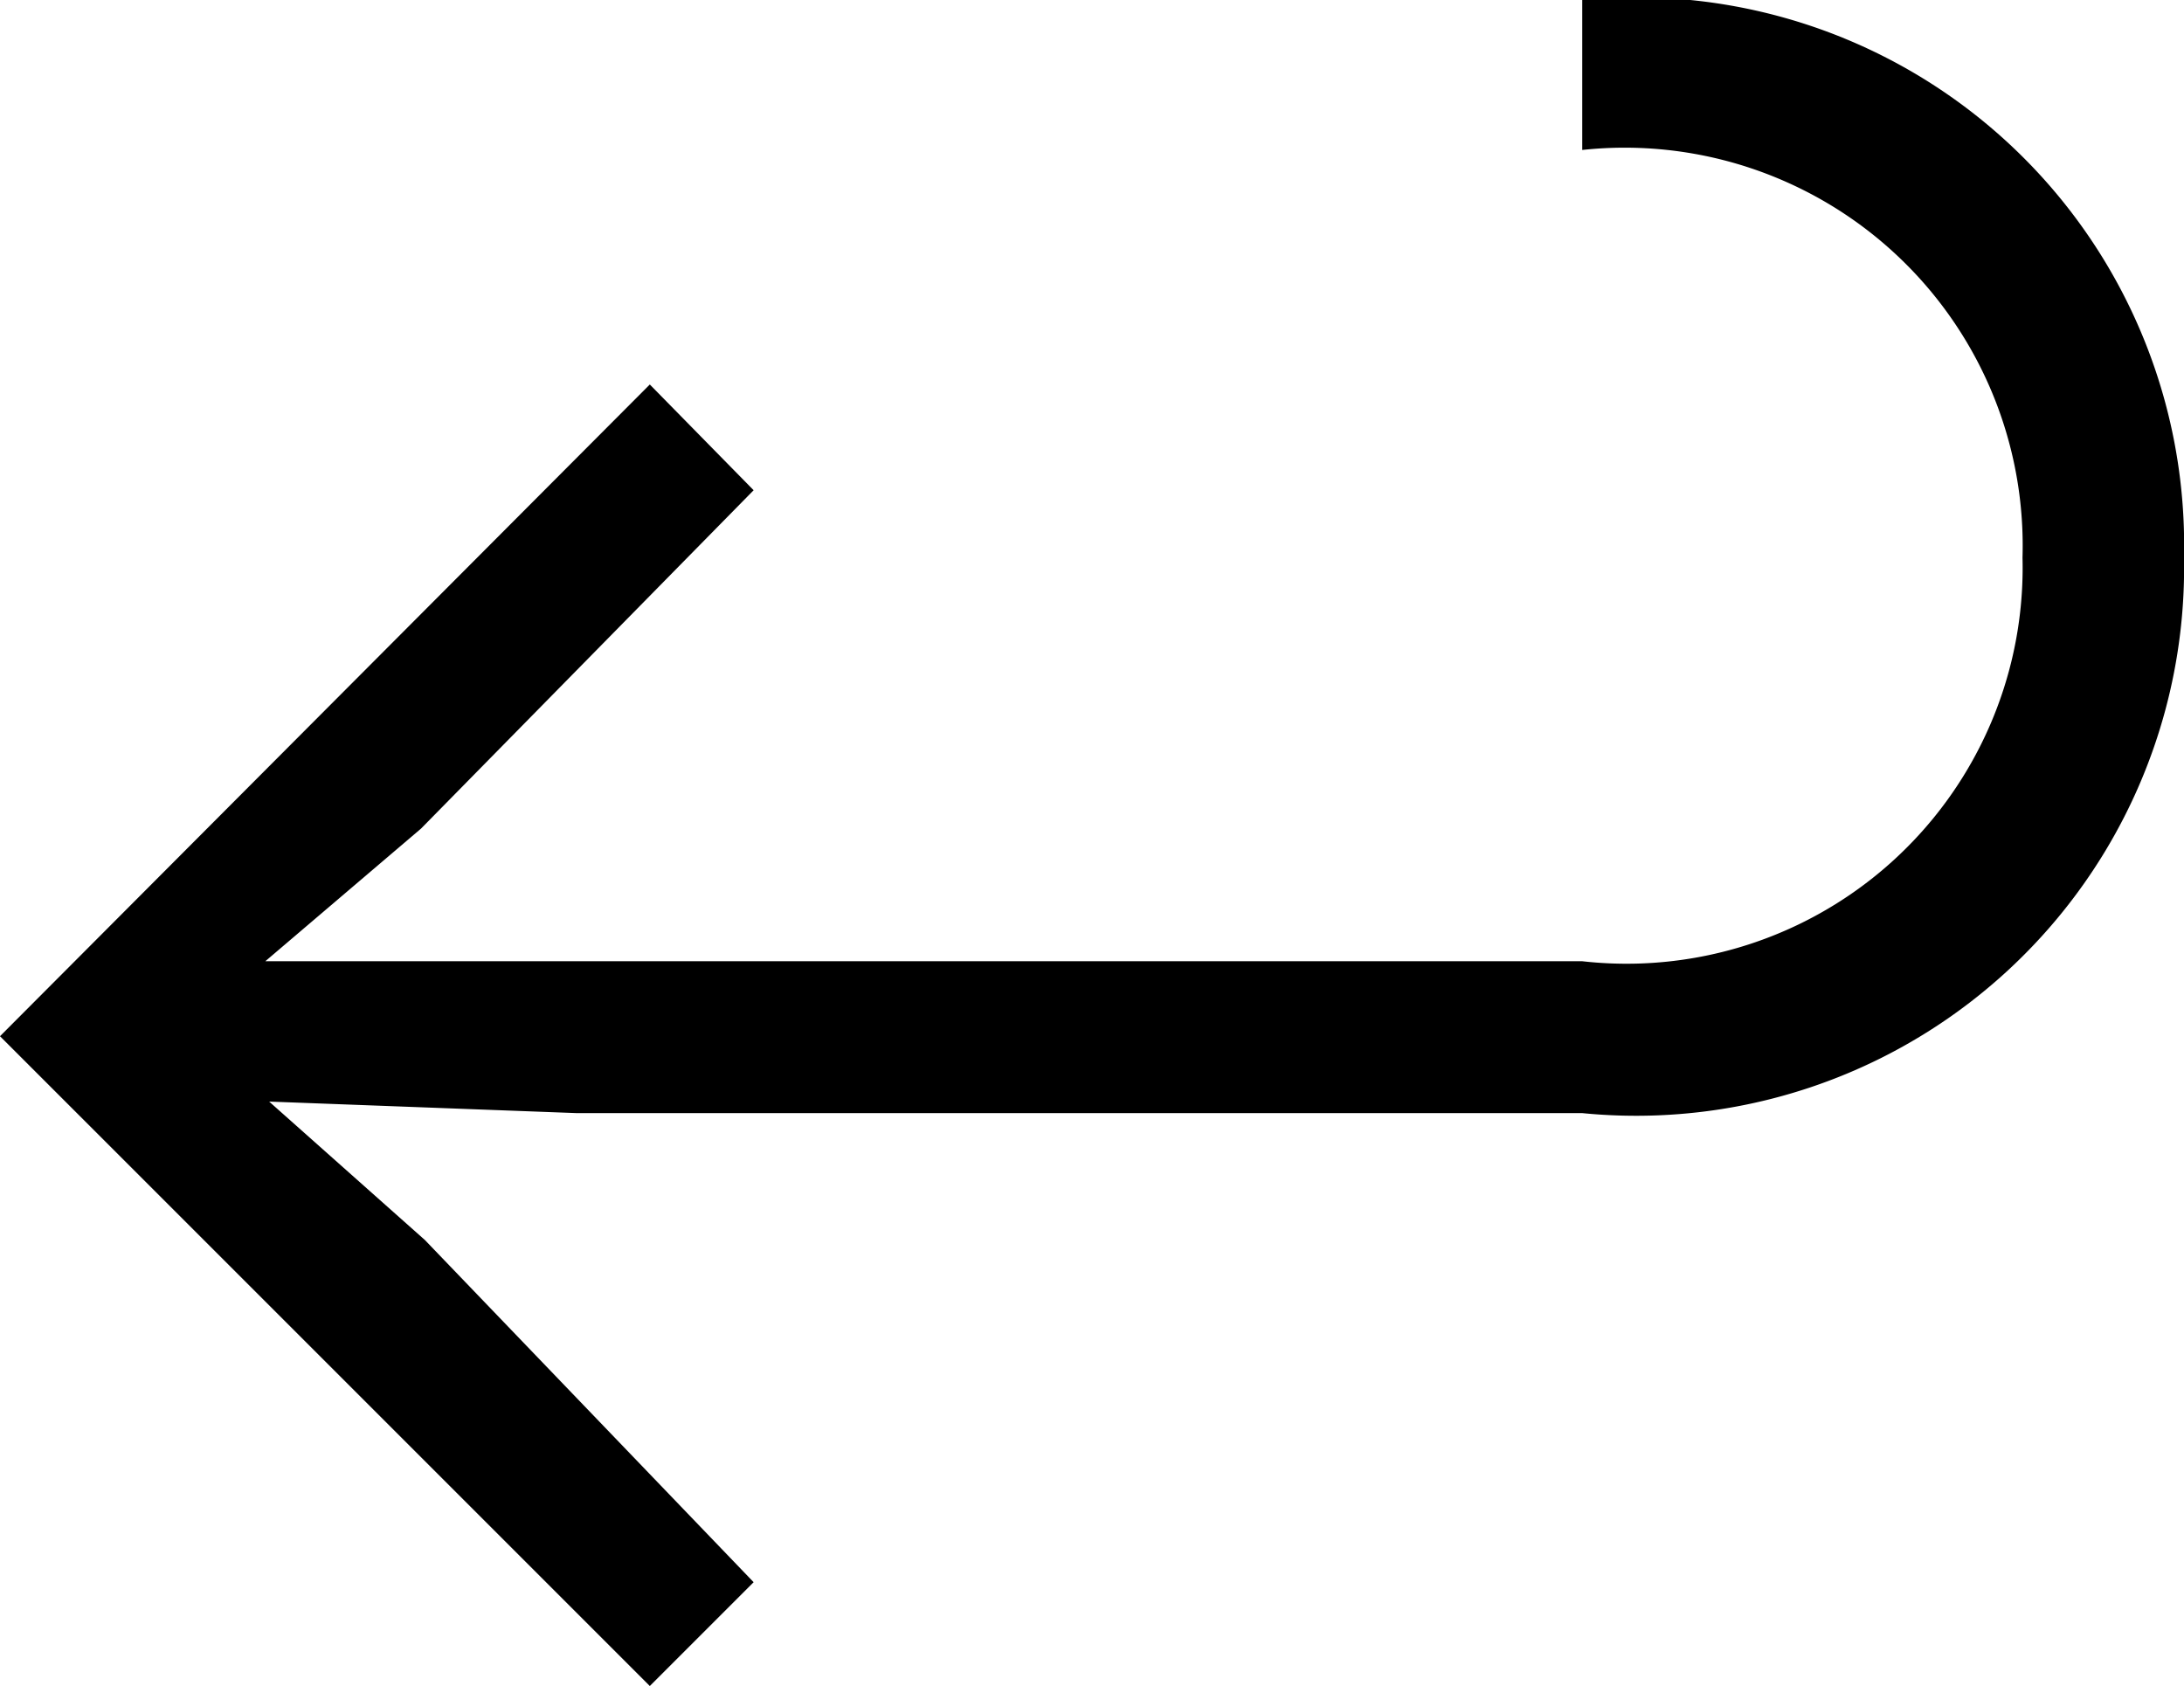 <svg viewBox="0 0 11.36 8.77" xmlns="http://www.w3.org/2000/svg"><path d="m3.38 2 .54.55-1.73 1.76-.81.69h1.62 5.23a2.06 2.06 0 0 0 2.29-2.1 2.07 2.07 0 0 0 -2.29-2.12v-.78a2.85 2.85 0 0 1 3.13 2.9 2.85 2.85 0 0 1 -3.13 2.89h-5.23l-1.6-.06.81.72 1.71 1.78-.54.54-3.38-3.38z"/></svg>